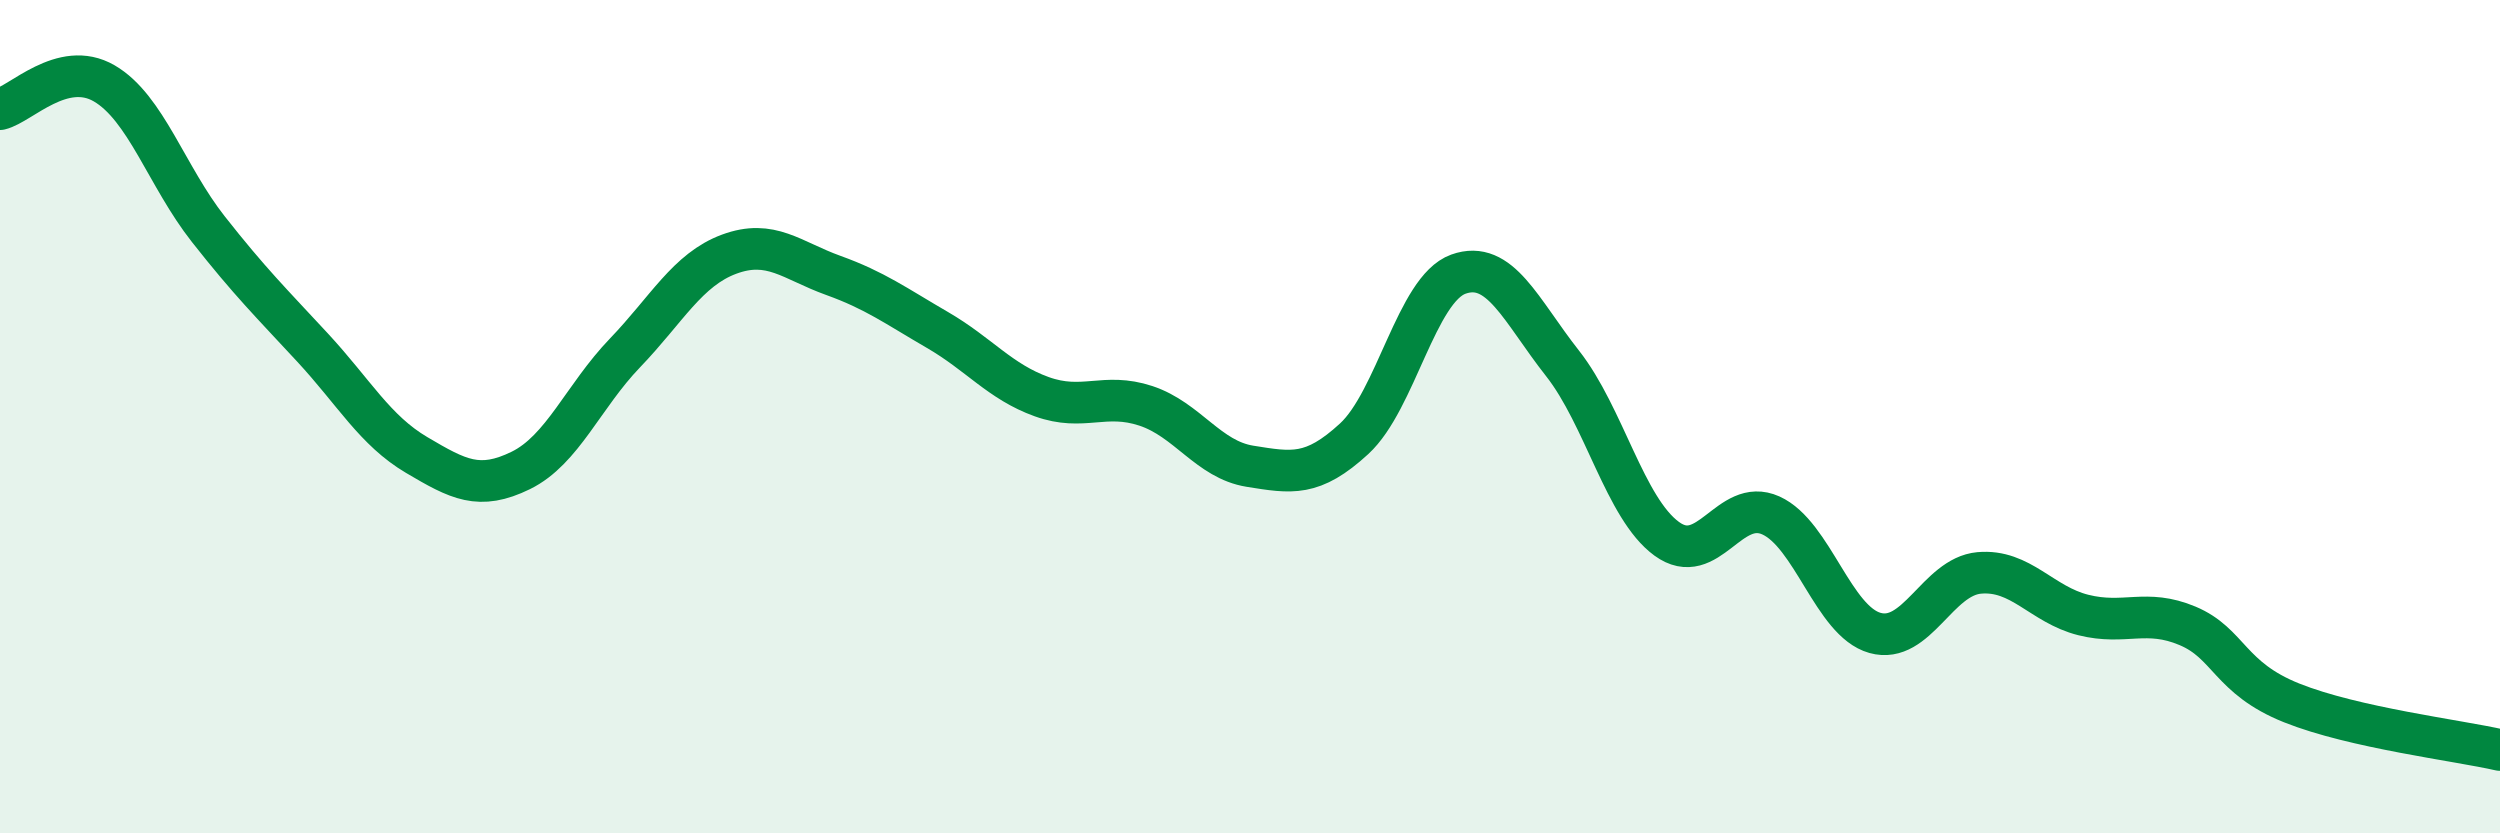 
    <svg width="60" height="20" viewBox="0 0 60 20" xmlns="http://www.w3.org/2000/svg">
      <path
        d="M 0,2.62 C 0.5,2.5 1.5,1.42 2.5,2 C 3.5,2.58 4,4.23 5,5.5 C 6,6.77 6.5,7.26 7.5,8.34 C 8.5,9.42 9,10.33 10,10.92 C 11,11.51 11.5,11.78 12.5,11.29 C 13.5,10.8 14,9.51 15,8.47 C 16,7.43 16.5,6.47 17.5,6.1 C 18.5,5.73 19,6.25 20,6.61 C 21,6.97 21.5,7.34 22.5,7.92 C 23.5,8.5 24,9.16 25,9.52 C 26,9.88 26.5,9.41 27.5,9.74 C 28.5,10.07 29,11.03 30,11.19 C 31,11.35 31.5,11.45 32.5,10.53 C 33.5,9.61 34,6.94 35,6.58 C 36,6.22 36.5,7.45 37.5,8.72 C 38.5,9.99 39,12.2 40,12.93 C 41,13.66 41.5,11.92 42.5,12.37 C 43.5,12.82 44,14.91 45,15.19 C 46,15.47 46.5,13.84 47.5,13.75 C 48.5,13.66 49,14.51 50,14.76 C 51,15.01 51.5,14.6 52.5,15.02 C 53.5,15.44 53.5,16.27 55,16.87 C 56.5,17.47 59,17.77 60,18L60 20L0 20Z"
        fill="#008740"
        opacity="0.1"
        stroke-linecap="round"
        stroke-linejoin="round"
      />
      <path
        d="M 0,2.62 C 0.5,2.5 1.5,1.42 2.5,2 C 3.5,2.58 4,4.23 5,5.5 C 6,6.77 6.5,7.26 7.5,8.34 C 8.5,9.42 9,10.33 10,10.92 C 11,11.51 11.5,11.78 12.5,11.29 C 13.5,10.8 14,9.51 15,8.47 C 16,7.43 16.5,6.47 17.5,6.1 C 18.5,5.73 19,6.25 20,6.61 C 21,6.97 21.5,7.34 22.5,7.92 C 23.5,8.5 24,9.16 25,9.52 C 26,9.88 26.5,9.41 27.5,9.74 C 28.5,10.07 29,11.03 30,11.19 C 31,11.35 31.5,11.45 32.5,10.53 C 33.5,9.61 34,6.94 35,6.58 C 36,6.22 36.5,7.45 37.5,8.72 C 38.5,9.99 39,12.2 40,12.93 C 41,13.66 41.5,11.92 42.5,12.37 C 43.5,12.82 44,14.91 45,15.19 C 46,15.47 46.5,13.84 47.5,13.75 C 48.5,13.66 49,14.51 50,14.76 C 51,15.01 51.5,14.6 52.5,15.02 C 53.5,15.44 53.5,16.27 55,16.87 C 56.5,17.47 59,17.77 60,18"
        stroke="#008740"
        stroke-width="1"
        fill="none"
        stroke-linecap="round"
        stroke-linejoin="round"
      />
    </svg>
  